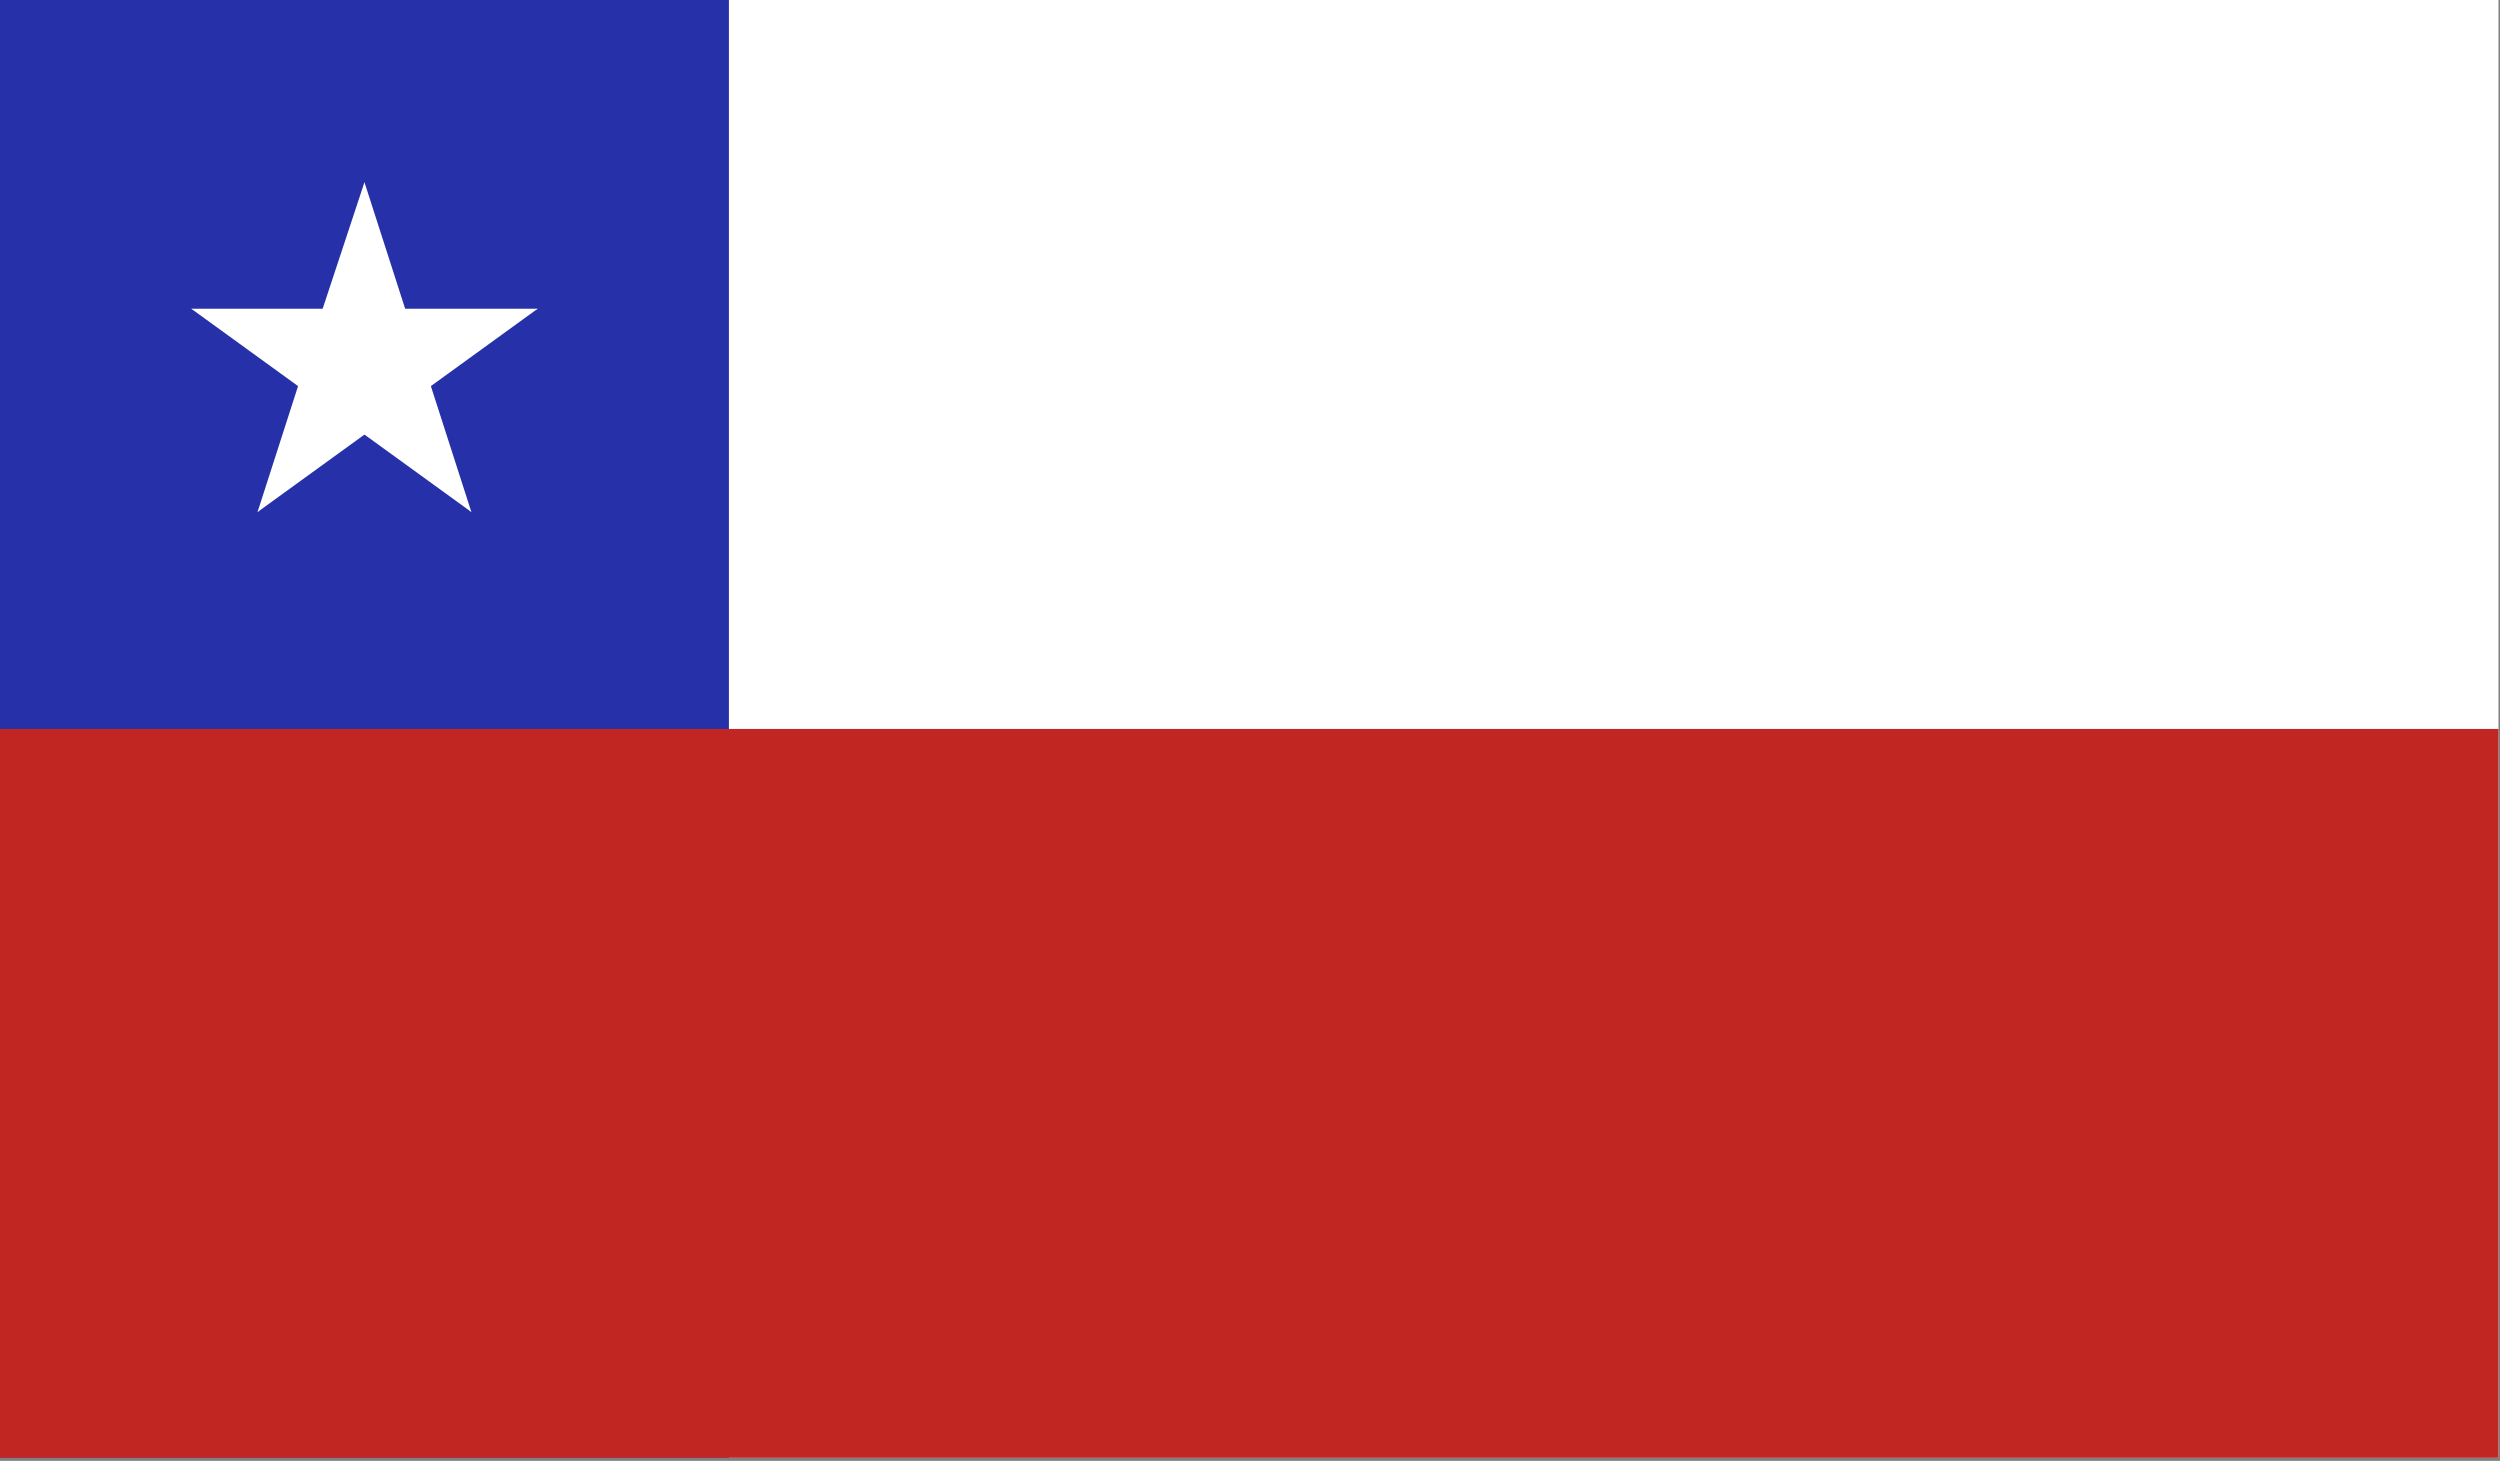 <?xml version="1.0" encoding="utf-8"?>
<!-- Generator: Adobe Illustrator 27.7.0, SVG Export Plug-In . SVG Version: 6.00 Build 0)  -->
<svg version="1.1" xmlns="http://www.w3.org/2000/svg" xmlns:xlink="http://www.w3.org/1999/xlink" x="0px" y="0px"
	 viewBox="0 0 166 97" style="enable-background:new 0 0 166 97;" xml:space="preserve">
<rect x="0" y="0" width="166" height="97" fill="#808080" stroke="none"/>
<style type="text/css">
	.st0{clip-path:url(#SVGID_00000155126573448365018020000014075495433931835531_);fill:#FFFFFF;}
	.st1{clip-path:url(#SVGID_00000155126573448365018020000014075495433931835531_);fill:#2530A9;}
	.st2{clip-path:url(#SVGID_00000155126573448365018020000014075495433931835531_);fill:#C22623;}
</style>
<g id="comp_x5F_Chile">
	<g id="Chile_2_">
		<g>
			<g>
				<defs>
					<rect id="SVGID_1_" width="165.9" height="96.8"/>
				</defs>
				<clipPath id="SVGID_00000130629238074014791340000005726074760607257255_">
					<use xlink:href="#SVGID_1_"  style="overflow:visible;"/>
				</clipPath>
				
					<rect style="clip-path:url(#SVGID_00000130629238074014791340000005726074760607257255_);fill:#FFFFFF;" width="165.9" height="96.8"/>
				
					<rect style="clip-path:url(#SVGID_00000130629238074014791340000005726074760607257255_);fill:#2530A9;" width="48.4" height="96.8"/>
				
					<rect y="48.4" style="clip-path:url(#SVGID_00000130629238074014791340000005726074760607257255_);fill:#C22623;" width="165.9" height="48.4"/>
				<polygon style="clip-path:url(#SVGID_00000130629238074014791340000005726074760607257255_);fill:#FFFFFF;" points="24.2,12.1 
					20.4,23.6 26.2,25.5 				"/>
				<polygon style="clip-path:url(#SVGID_00000130629238074014791340000005726074760607257255_);fill:#FFFFFF;" points="24.2,12.1 
					27.9,23.6 22.2,25.5 				"/>
				<polygon style="clip-path:url(#SVGID_00000130629238074014791340000005726074760607257255_);fill:#FFFFFF;" points="35.7,20.5 
					23.6,20.5 23.6,26.5 				"/>
				<polygon style="clip-path:url(#SVGID_00000130629238074014791340000005726074760607257255_);fill:#FFFFFF;" points="35.7,20.5 
					25.9,27.6 22.3,22.7 				"/>
				<polygon style="clip-path:url(#SVGID_00000130629238074014791340000005726074760607257255_);fill:#FFFFFF;" points="12.7,20.5 
					22.5,27.6 26,22.7 				"/>
				<polygon style="clip-path:url(#SVGID_00000130629238074014791340000005726074760607257255_);fill:#FFFFFF;" points="12.7,20.5 
					24.8,20.5 24.8,26.5 				"/>
				<polygon style="clip-path:url(#SVGID_00000130629238074014791340000005726074760607257255_);fill:#FFFFFF;" points="31.3,34 
					27.6,22.5 21.8,24.3 				"/>
				<polygon style="clip-path:url(#SVGID_00000130629238074014791340000005726074760607257255_);fill:#FFFFFF;" points="31.3,34 
					21.5,26.9 25.1,22 				"/>
				<polygon style="clip-path:url(#SVGID_00000130629238074014791340000005726074760607257255_);fill:#FFFFFF;" points="17.1,34 
					26.9,26.9 23.3,22 				"/>
				<polygon style="clip-path:url(#SVGID_00000130629238074014791340000005726074760607257255_);fill:#FFFFFF;" points="17.1,34 
					20.8,22.5 26.6,24.3 				"/>
			</g>
		</g>
	</g>
</g>
<g id="Layer_1">
</g>
</svg>
